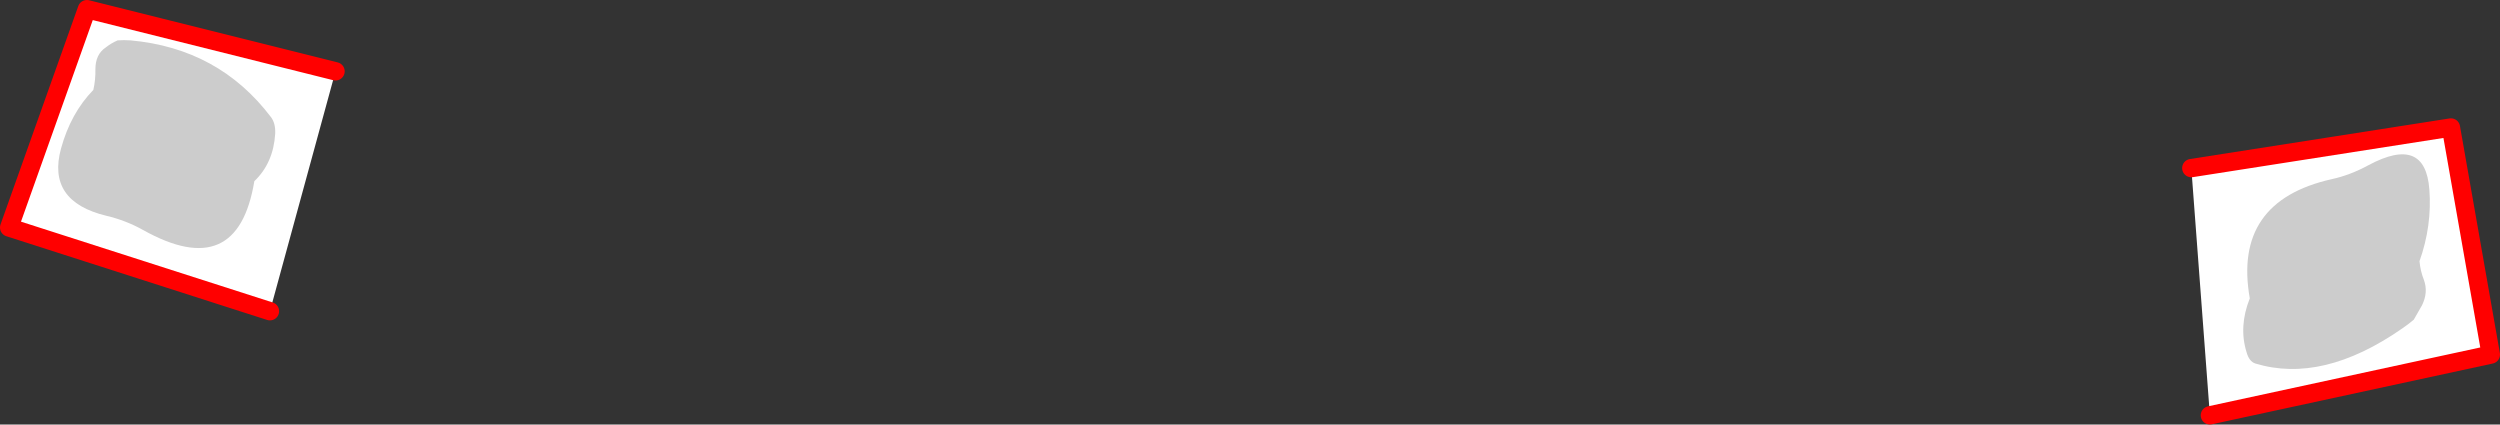 <?xml version="1.0" encoding="UTF-8" standalone="no"?>
<svg xmlns:xlink="http://www.w3.org/1999/xlink" height="92.55px" width="545.05px" xmlns="http://www.w3.org/2000/svg">
  <rect width="100%" height="100%" fill="#333333" stroke="none"/>
  <g transform="matrix(1.0, 0.0, 0.0, 1.0, -77.6, -194.9)">
    <path d="M555.35 231.55 L611.95 222.7 620.65 272.2 559.4 285.45 555.35 231.55 M150.75 210.45 L136.45 262.75 79.6 244.5 96.55 196.9 150.75 210.45" fill="#ffffff" fill-rule="evenodd" stroke="none"/>
    <path d="M559.4 285.45 L620.65 272.2 611.95 222.7 555.35 231.55 M150.75 210.45 L96.55 196.9 79.6 244.5 136.45 262.75" fill="none" stroke="#ff0000" stroke-linecap="round" stroke-linejoin="round" stroke-width="4.0"/>
    <path d="M605.1 251.85 Q605.3 254.0 606.05 255.9 607.05 258.6 605.65 261.45 L603.85 264.6 602.6 265.6 601.35 266.5 Q583.95 278.6 569.3 274.15 567.95 273.7 567.4 271.7 565.65 266.1 568.1 259.95 564.35 238.8 586.0 233.95 589.95 233.1 594.0 230.9 606.35 224.3 607.25 236.2 607.85 244.1 605.1 251.85" fill="#cccccc" fill-rule="evenodd" stroke="none"/>
    <path d="M137.6 224.05 Q137.2 230.45 133.05 234.4 129.4 256.55 108.8 245.05 105.05 242.95 100.8 241.95 87.75 238.8 90.9 227.3 93.0 219.6 97.95 214.5 98.45 212.3 98.4 210.0 98.4 206.75 100.65 205.25 101.85 204.3 103.25 203.7 L104.65 203.65 106.05 203.7 Q125.3 205.45 136.65 220.4 137.7 221.75 137.6 224.05" fill="#cccccc" fill-rule="evenodd" stroke="none"/>
  </g>
</svg>

